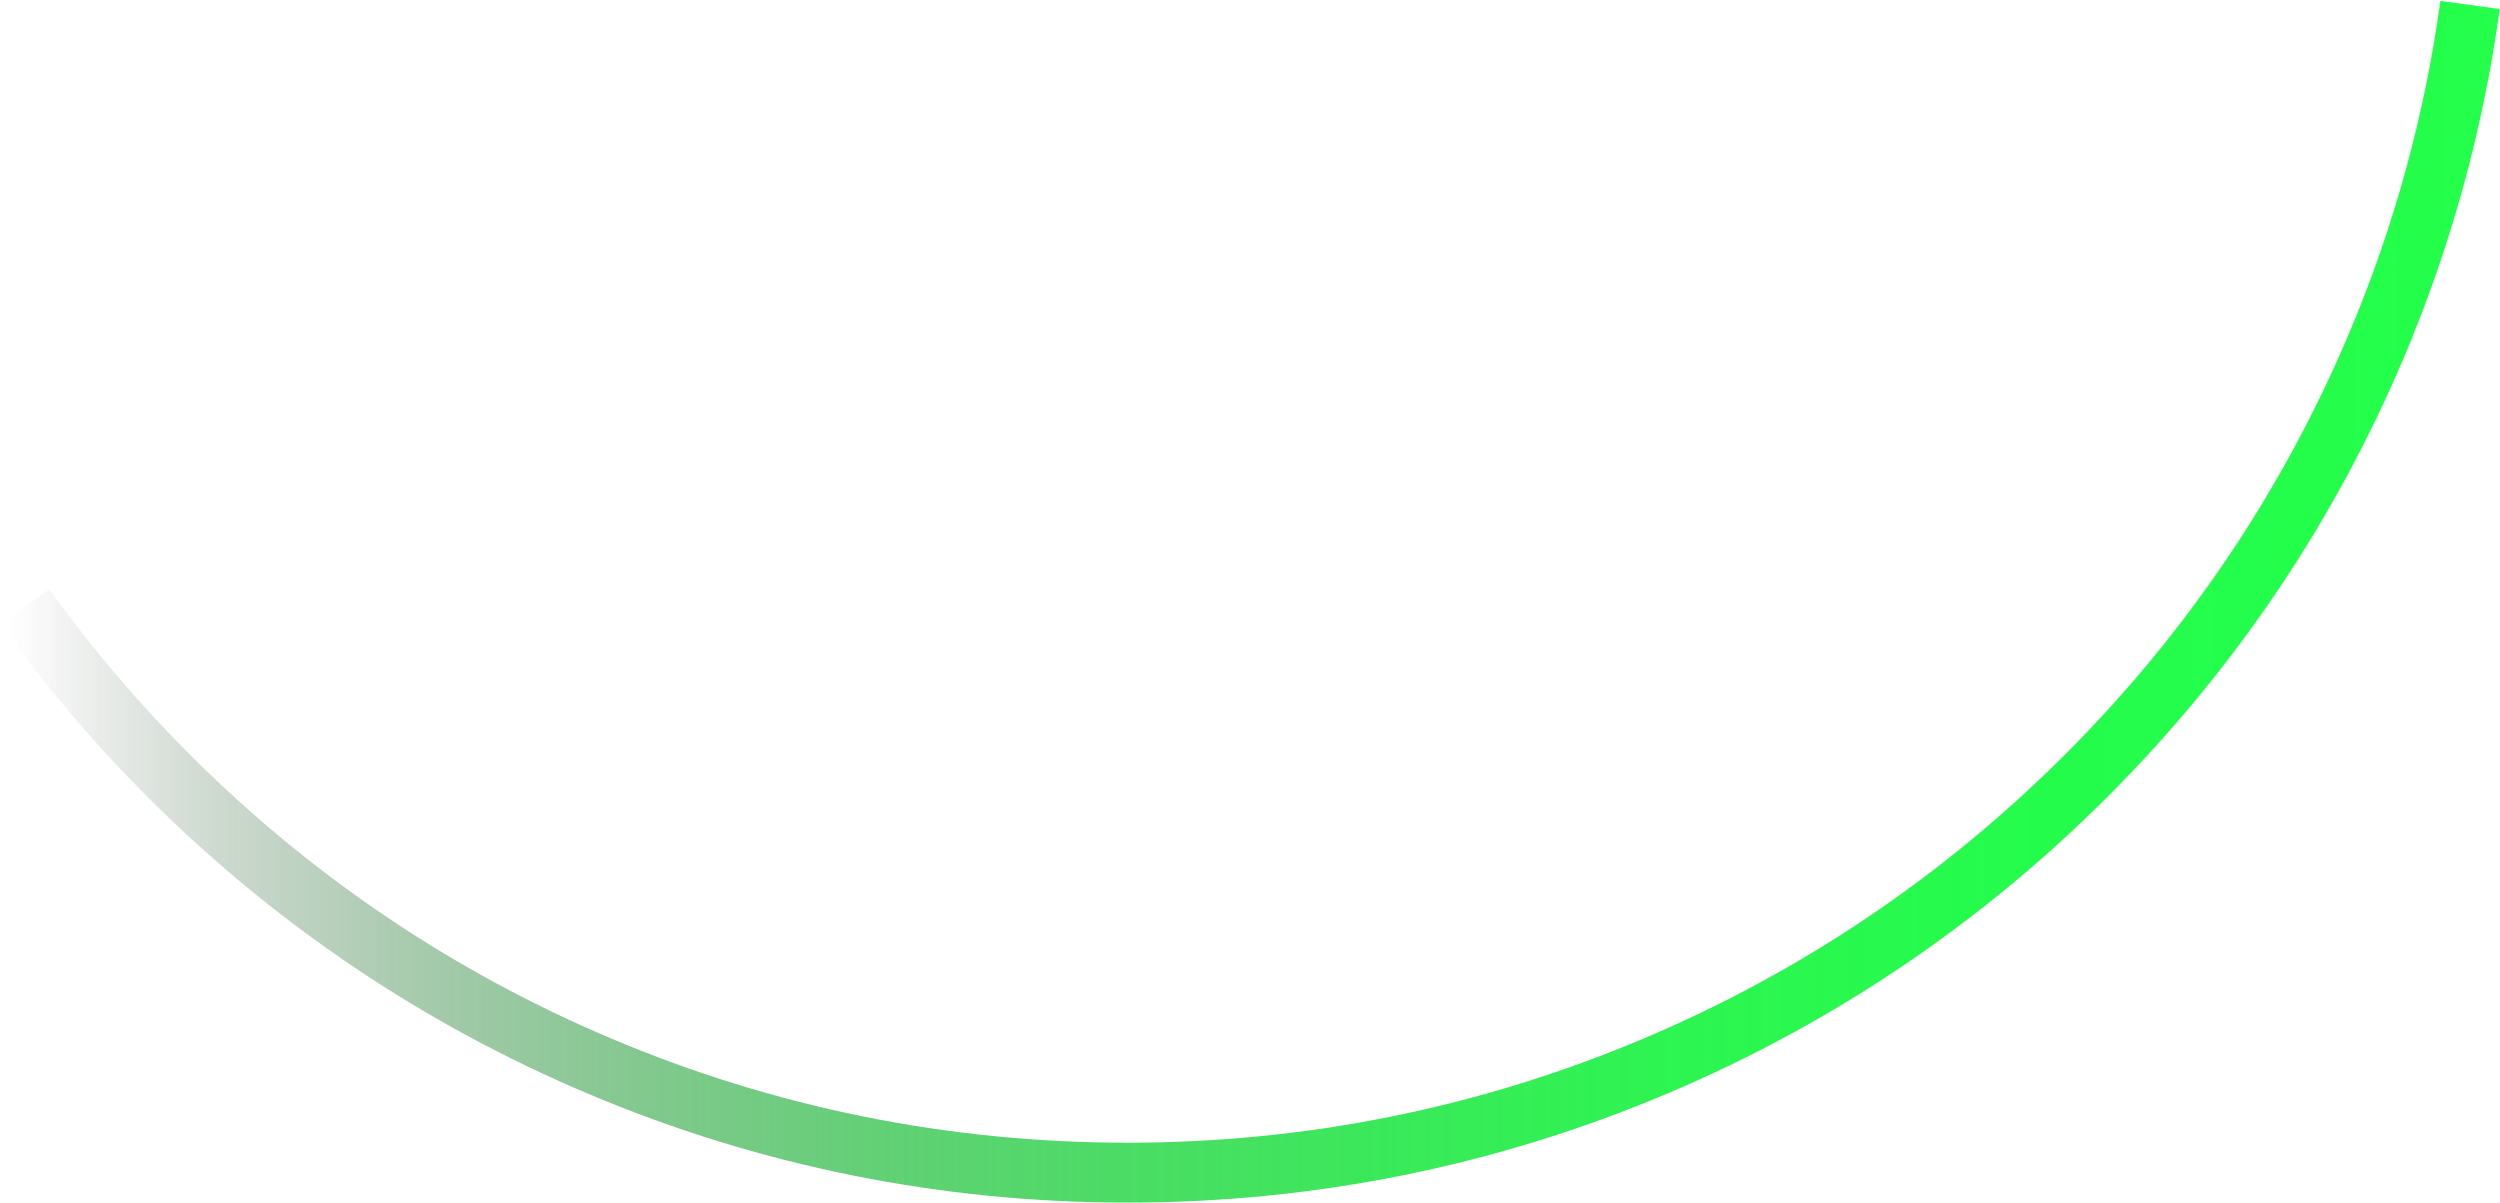 <svg xmlns="http://www.w3.org/2000/svg" width="501" height="241" viewBox="0 0 501 241" fill="none"><path d="M5 121.564C13.627 133.584 23.254 144.924 33.857 155.516C58.8 180.435 87.847 199.998 120.196 213.664C153.697 227.821 189.275 235 225.941 235C262.607 235 298.184 227.821 331.686 213.664C364.035 199.998 393.087 180.429 418.024 155.516C442.968 130.598 462.55 101.58 476.23 69.263C485.524 47.311 491.778 24.454 495 1" stroke="url(#paint0_linear_1427_865)" stroke-width="12" stroke-miterlimit="10"></path><defs><linearGradient id="paint0_linear_1427_865" x1="1.929" y1="119.628" x2="498.744" y2="119.628" gradientUnits="userSpaceOnUse"><stop stop-color="#192419" stop-opacity="0"></stop><stop offset="0.08" stop-color="#1B5223" stop-opacity="0.21"></stop><stop offset="0.17" stop-color="#1C7A2C" stop-opacity="0.4"></stop><stop offset="0.26" stop-color="#1E9E34" stop-opacity="0.56"></stop><stop offset="0.35" stop-color="#1FBC3B" stop-opacity="0.7"></stop><stop offset="0.45" stop-color="#21D441" stop-opacity="0.81"></stop><stop offset="0.56" stop-color="#21E745" stop-opacity="0.89"></stop><stop offset="0.67" stop-color="#22F448" stop-opacity="0.95"></stop><stop offset="0.81" stop-color="#22FC4A" stop-opacity="0.99"></stop><stop offset="1" stop-color="#23FF4B"></stop></linearGradient></defs></svg>